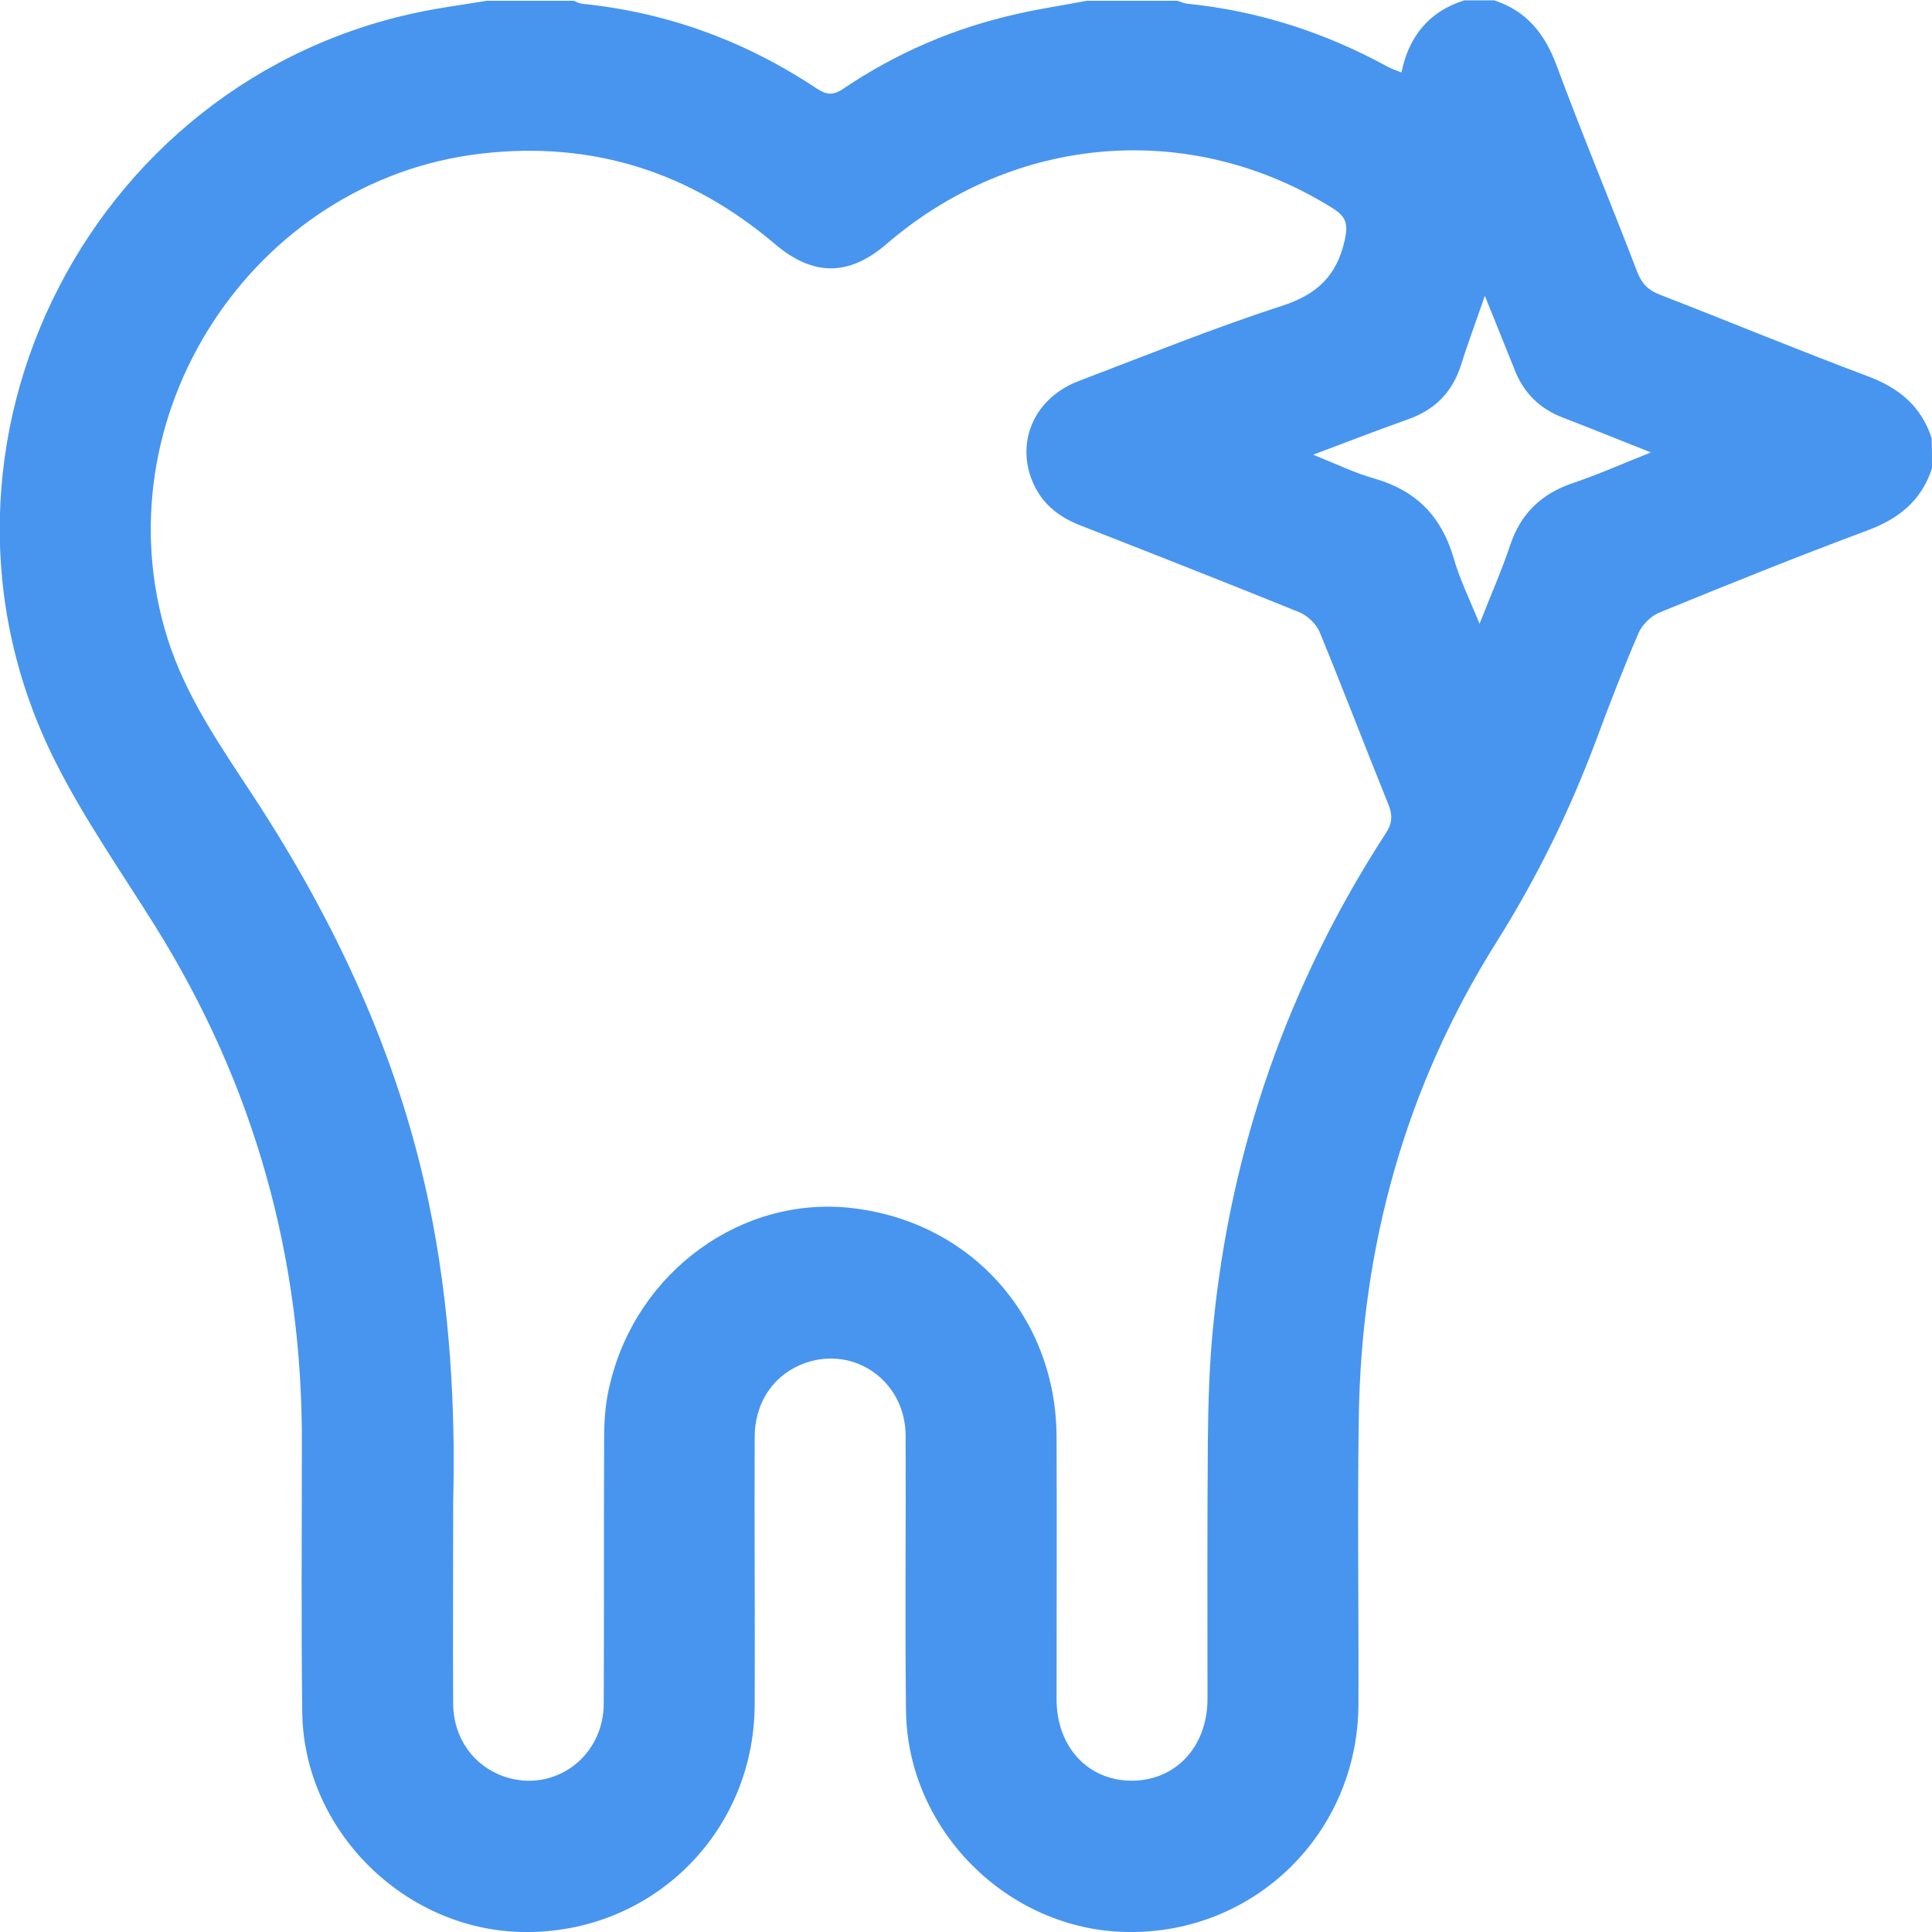 <?xml version="1.0" encoding="utf-8"?>
<!-- Generator: Adobe Illustrator 25.2.1, SVG Export Plug-In . SVG Version: 6.00 Build 0)  -->
<svg version="1.1" id="Layer_1" xmlns="http://www.w3.org/2000/svg" xmlns:xlink="http://www.w3.org/1999/xlink" x="0px" y="0px"
	 viewBox="0 0 512 512" style="enable-background:new 0 0 512 512;" xml:space="preserve">
<style type="text/css">
	.st0{fill:#4895EF;}
</style>
<path class="st0" d="M512,124.1c-2.8,8.6-8.8,13.4-17.2,16.5c-18.5,6.9-36.9,14.3-55.2,21.8c-2.1,0.9-4.3,3.1-5.3,5.2
	c-4.1,9.5-7.8,19.1-11.4,28.8c-7,18.7-15.7,36.4-26.4,53.4c-24,38.2-35.7,80.4-36.4,125.5c-0.4,25.5,0,51-0.1,76.5
	c-0.2,34-27.5,60.8-61.4,60.2c-31.5-0.5-58.1-27-58.5-58.6c-0.3-24.3,0-48.6-0.1-73c-0.1-14.3-13.4-23.8-26.6-19.2
	c-8.2,2.9-13.4,10.3-13.4,19.7c-0.1,23.7,0.1,47.3,0,71c-0.2,34-27.5,60.7-61.5,60.1c-31.3-0.5-58-26.9-58.4-58.2
	c-0.3-23.7-0.1-47.3-0.1-71c0.2-49.5-12.6-95.3-38.9-137.4c-9-14.4-18.8-28.4-26.4-43.5c-42.2-83.7,10.3-185.2,103-199.9
	c3.8-0.6,7.5-1.2,11.3-1.8c7.7,0,15.3,0,23,0c0.8,0.3,1.5,0.7,2.3,0.8c22.6,2.3,43.3,9.9,62.2,22.5c2.6,1.7,4.4,1.8,7,0
	c14.1-9.5,29.4-16.1,46-19.8c6.1-1.4,12.3-2.3,18.5-3.5c8,0,16,0,24,0c0.9,0.3,1.8,0.7,2.8,0.8c18.7,1.9,36.3,7.6,52.8,16.6
	c1.1,0.6,2.2,1,3.8,1.6c2-9.8,7.5-16.2,16.6-19.1c2.7,0,5.3,0,8,0c8.6,2.8,13.4,8.9,16.5,17.2c6.8,18.4,14.4,36.5,21.4,54.8
	c1.2,3.1,2.9,4.8,6,6c18.3,7.1,36.4,14.6,54.8,21.5c8.4,3.1,14.4,7.9,17.2,16.5C512,118.7,512,121.4,512,124.1z M120.1,397.8
	c0,21.6-0.1,37.8,0,53.9c0.1,8.9,5.4,16.3,13.5,19.1c13.1,4.5,26.4-5.1,26.4-19.4c0.1-23.5,0-47,0.1-70.5c0-4.8,0.4-9.7,1.6-14.3
	c7.2-29.9,35.2-50,64.5-46.4c31.4,3.8,53.7,29,53.8,60.6c0.1,23.2,0,46.3,0,69.5c0,12.6,8.3,21.6,19.9,21.6c11.6,0,20-8.9,20.1-21.5
	c0-23-0.1-46,0.1-69c0.1-10,0.4-20,1.4-29.9c4.6-47.2,19.9-90.8,45.7-130.6c1.8-2.7,1.9-4.9,0.7-7.8c-6.1-15.1-11.9-30.3-18.1-45.4
	c-0.9-2.3-3.3-4.6-5.6-5.5c-19.2-7.8-38.6-15.4-58-23c-6.1-2.4-10.6-6.2-12.9-12.4c-3.9-10.6,1.3-21.5,12.5-25.8
	c17.9-6.8,35.6-14,53.8-19.9c9.4-3,14.7-8,16.8-17.6c0.9-4.2,0.3-6.1-3.2-8.3c-37.5-23.5-84.3-19.8-118.3,9.5
	c-10,8.6-19.5,8.5-29.5,0c-22.5-19.1-48.3-27.4-77.8-24c-60.8,7-101.6,69.9-83.2,128.5c4.9,15.5,14.1,28.6,22.8,41.9
	c21.6,33,38.1,68.2,46.3,107C119.5,346.4,120.7,374.7,120.1,397.8z M393.5,78.4c-2.3,6.7-4.5,12.5-6.3,18.3
	c-2.3,7.2-6.9,11.9-14,14.4c-8.1,2.9-16.2,6-25.2,9.4c6,2.4,11.1,4.9,16.5,6.4c10.9,3.2,17.5,10,20.7,20.9
	c1.6,5.6,4.2,10.9,6.9,17.5c3.1-7.9,5.9-14.2,8.1-20.8c2.8-8.4,8.3-13.7,16.7-16.5c6.5-2.2,12.8-5,20.6-8.1
	c-8.6-3.4-15.7-6.3-23-9.1c-6.5-2.4-10.9-6.8-13.3-13.3C398.8,91.5,396.3,85.4,393.5,78.4z"/>
</svg>
